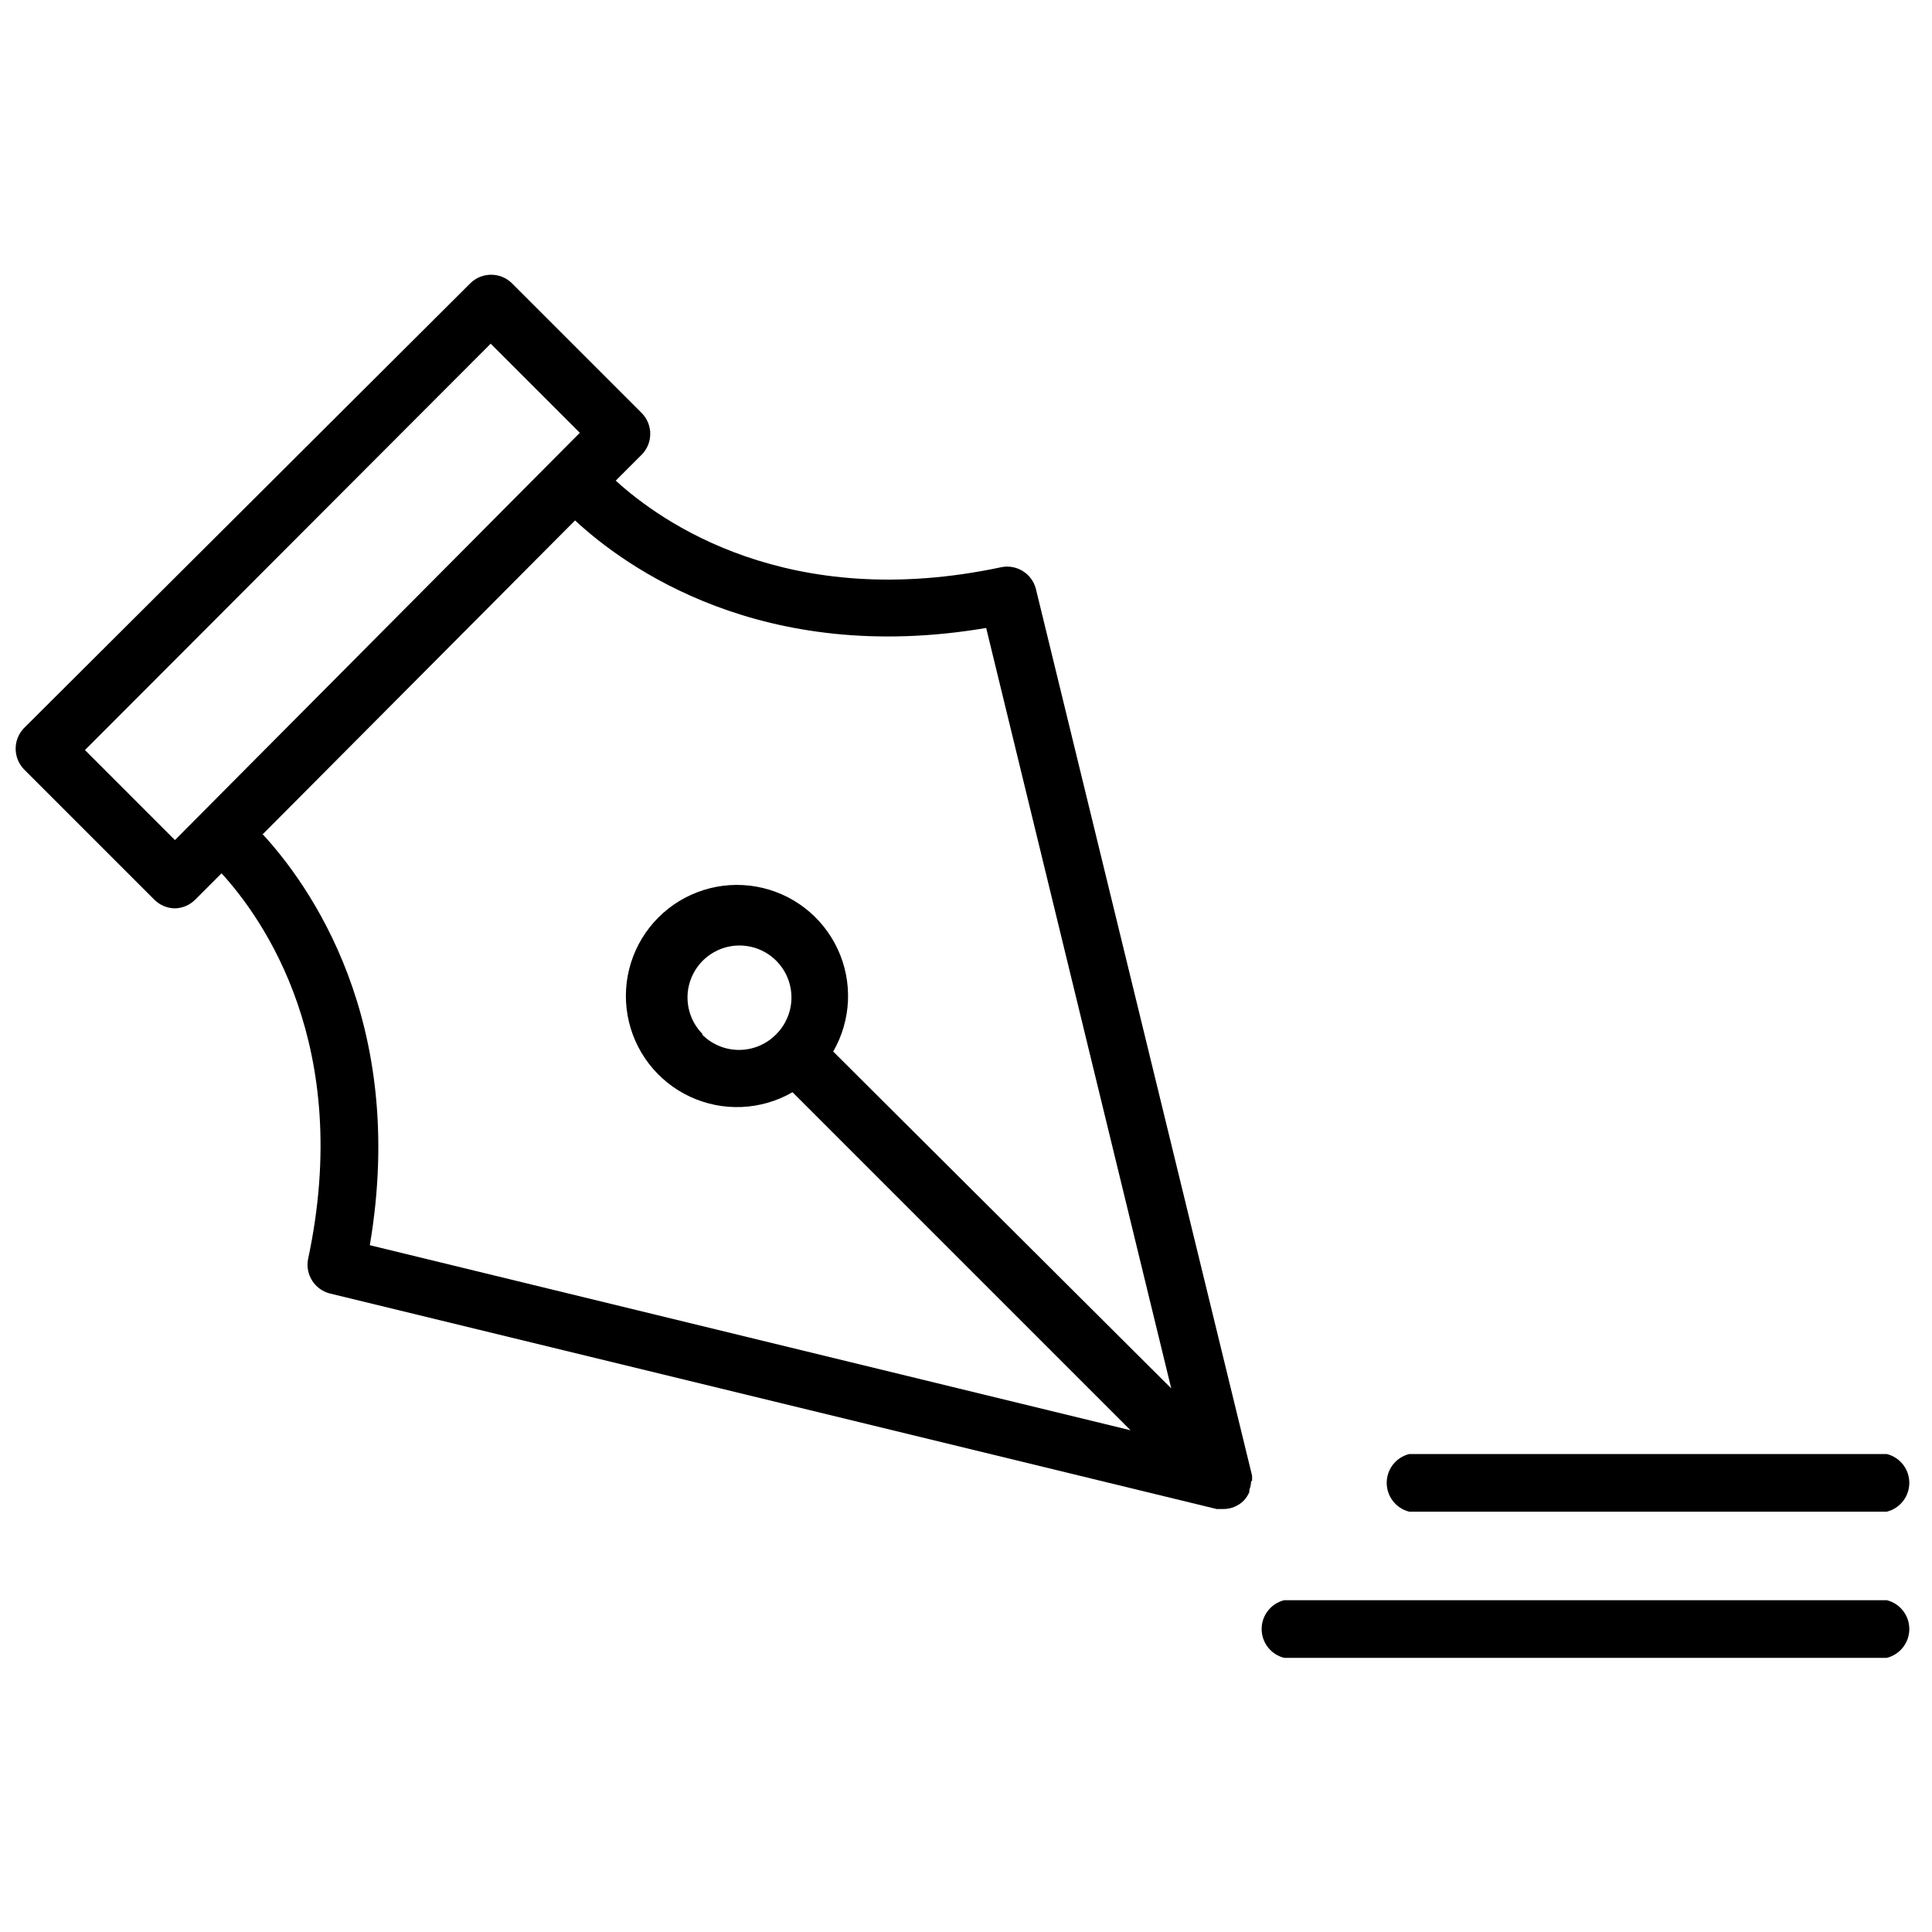 <?xml version="1.0" encoding="UTF-8"?>
<!-- Uploaded to: ICON Repo, www.svgrepo.com, Generator: ICON Repo Mixer Tools -->
<svg width="800px" height="800px" version="1.1" viewBox="144 144 512 512" xmlns="http://www.w3.org/2000/svg">
 <defs>
  <clipPath id="a">
   <path d="m148.09 216h327.91v328h-327.91z"/>
  </clipPath>
 </defs>
 <g clip-path="url(#a)">
  <path d="m475.8 536.66c0.039-0.551 0.039-1.102 0-1.652l-57.309-235.06c-1.074-3.926-4.965-6.383-8.973-5.668-56.68 12.121-90.449-12.043-102.34-22.906l7.008-7.008c2.848-3.031 2.848-7.754 0-10.785l-34.641-34.637c-3.027-2.848-7.754-2.848-10.781 0l-118.48 118.08c-2.848 3.027-2.848 7.754 0 10.785l34.637 34.637c1.449 1.434 3.394 2.254 5.434 2.281 2.008-0.051 3.926-0.867 5.352-2.281l7.008-7.008c10.941 11.965 35.031 45.738 22.906 102.34-0.715 4.008 1.742 7.898 5.668 8.977l235.14 57.152h1.812v-0.004c0.973 0.008 1.934-0.18 2.832-0.551 0.938-0.383 1.793-0.945 2.519-1.652 0.629-0.668 1.133-1.441 1.496-2.285v-0.551c0.316-0.801 0.477-1.656 0.473-2.516zm-309.29-193.89 107.53-107.69 23.617 23.617-107.3 107.93zm47.23 22.199 82.656-83.051c13.305 12.359 49.516 38.574 108.95 28.496l49.043 201.52-89.582-89.266c4.797-8.32 5.238-18.461 1.18-27.164-4.062-8.703-12.113-14.879-21.57-16.547-9.461-1.668-19.137 1.383-25.93 8.176-6.793 6.793-9.844 16.469-8.176 25.93 1.668 9.457 7.844 17.508 16.547 21.57 8.707 4.059 18.844 3.617 27.164-1.184l89.582 89.586-201.6-49.043c10.074-59.434-16.137-95.645-28.496-109.03zm116.51 53.137c-3.953-3.938-5.141-9.867-3.012-15.02 2.129-5.156 7.156-8.52 12.73-8.52 5.578 0 10.605 3.363 12.734 8.52 2.129 5.152 0.941 11.082-3.012 15.02-2.59 2.644-6.137 4.133-9.84 4.133s-7.25-1.488-9.84-4.133z"/>
 </g>
 <path d="m644.03 568.07h-159.72c-3.504 0.879-5.961 4.023-5.961 7.637 0 3.609 2.457 6.758 5.961 7.637h159.72c3.504-0.879 5.957-4.027 5.957-7.637 0-3.613-2.453-6.758-5.957-7.637z"/>
 <path d="m517.45 544.61h126.58c3.504-0.879 5.957-4.027 5.957-7.637 0-3.613-2.453-6.758-5.957-7.637h-126.58c-3.504 0.879-5.957 4.023-5.957 7.637 0 3.609 2.453 6.758 5.957 7.637z"/>
</svg>